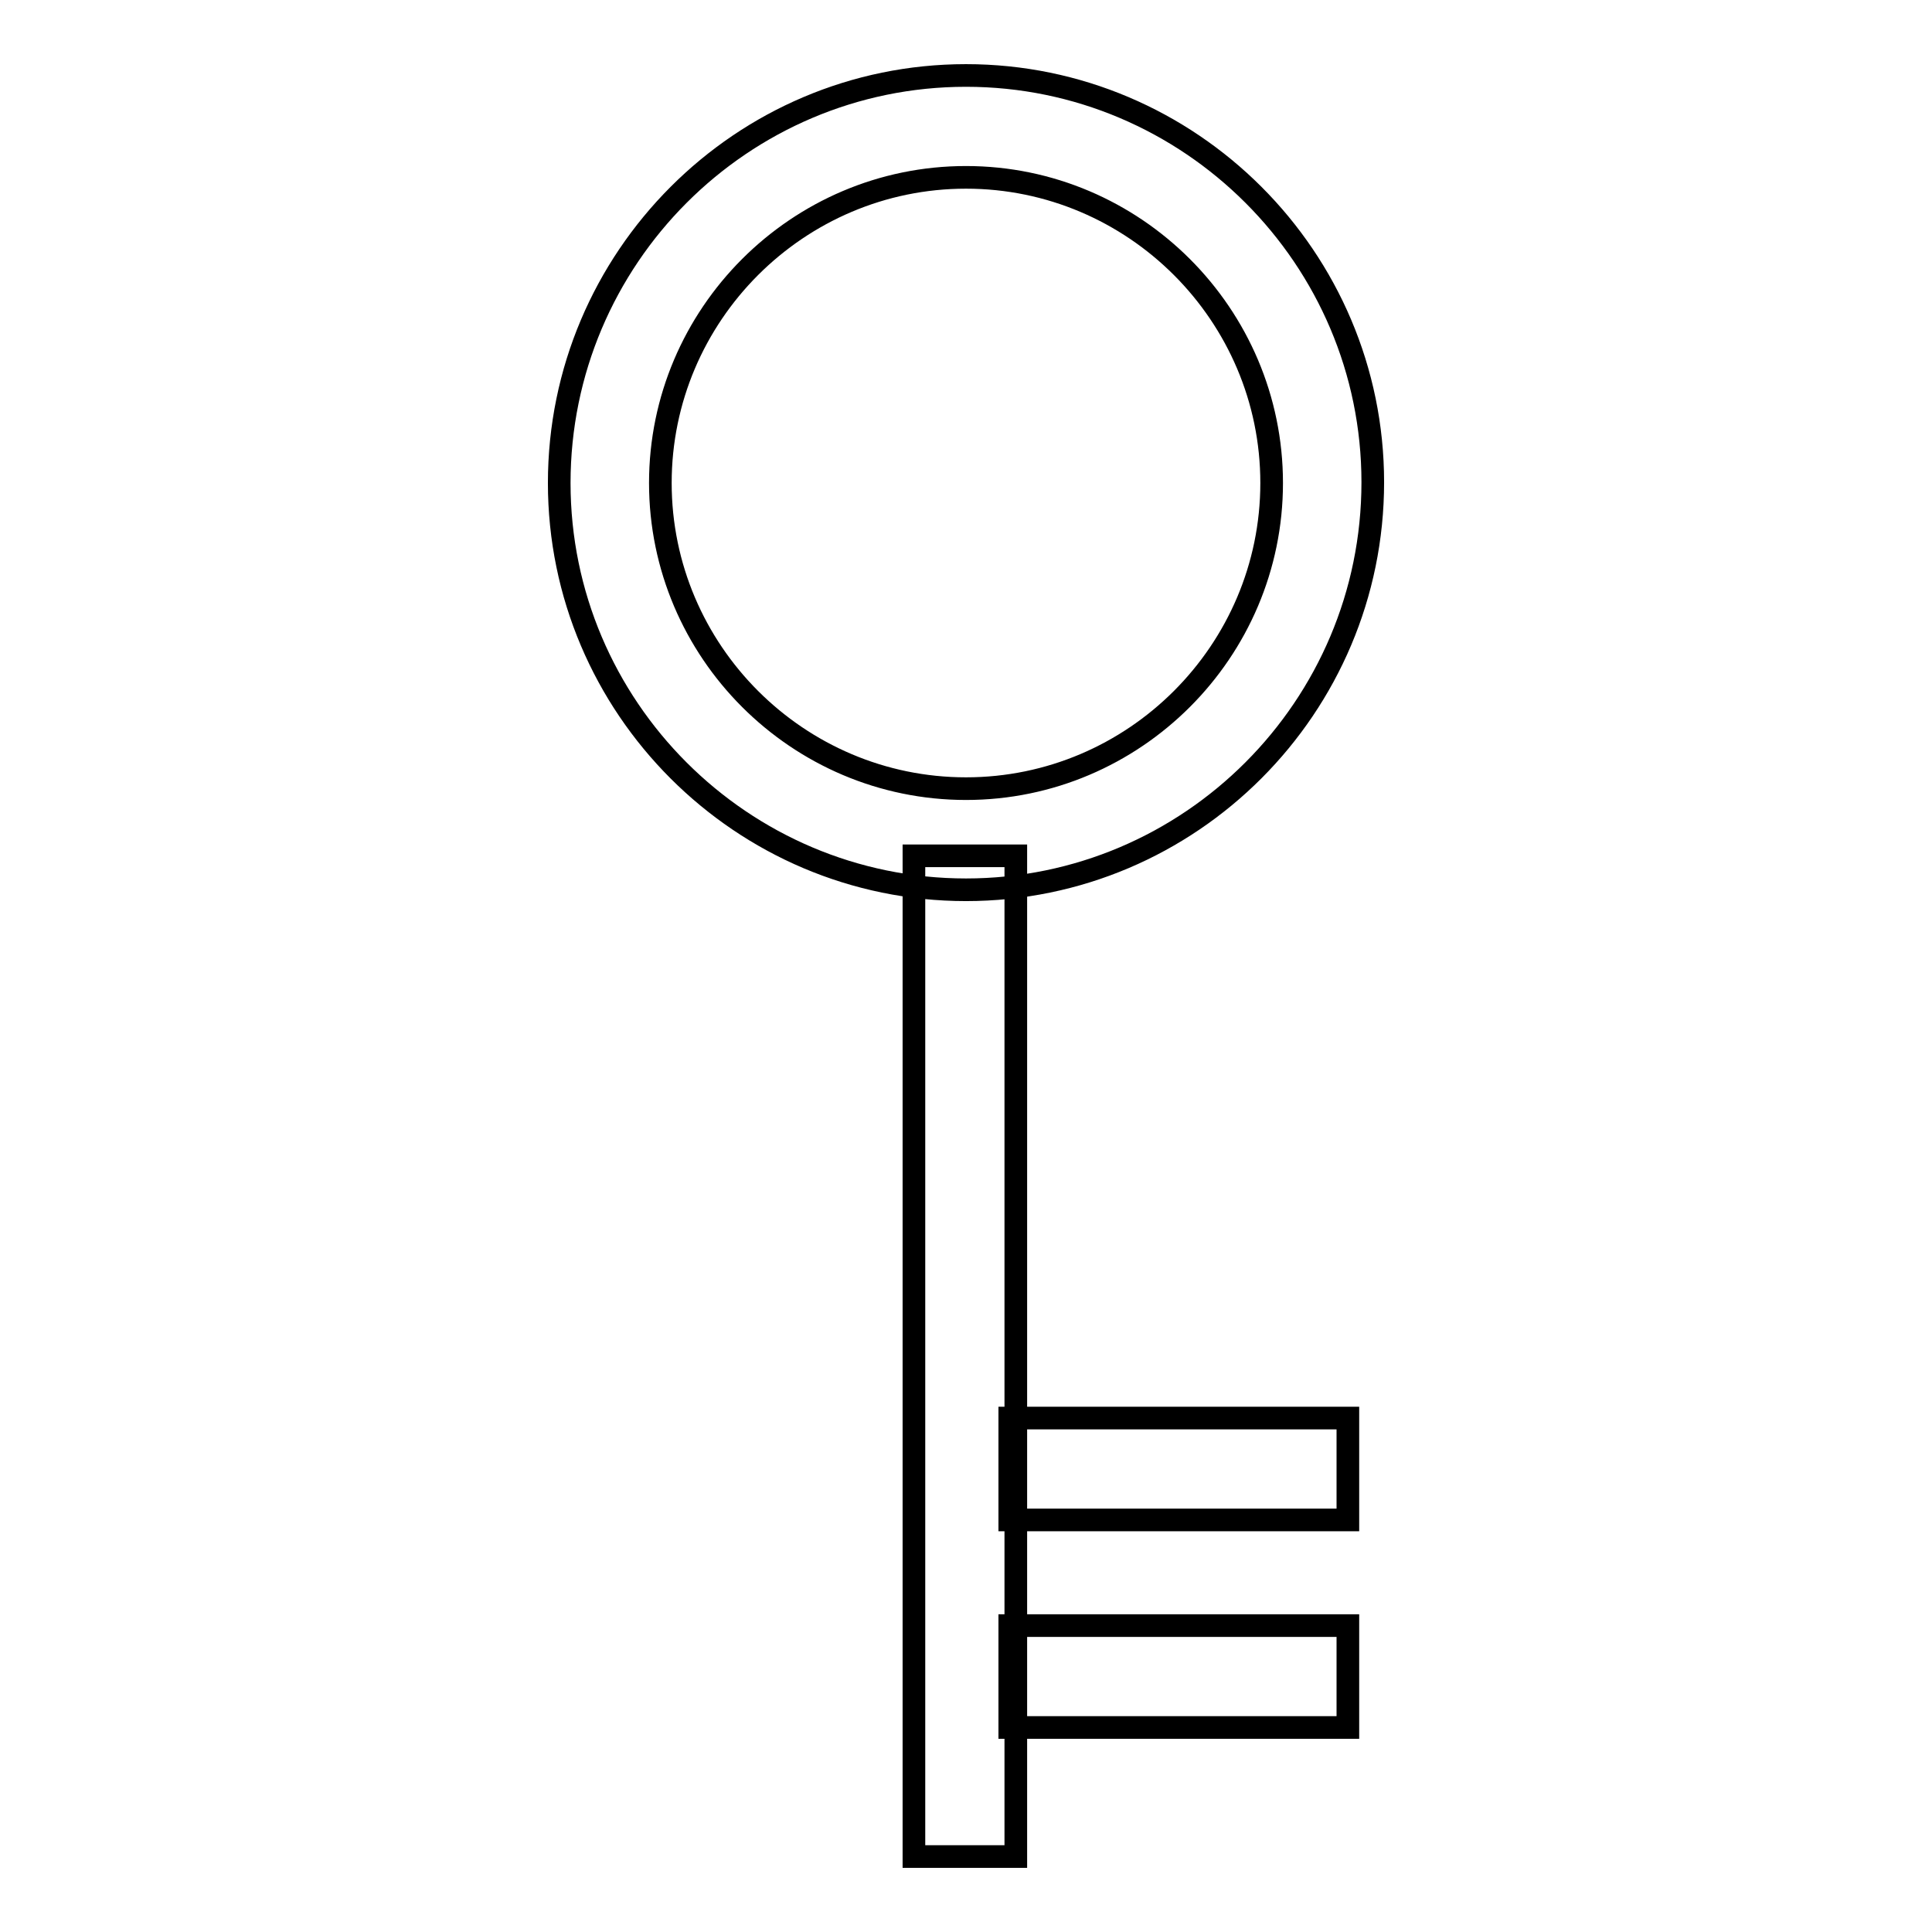 <?xml version="1.0" encoding="utf-8"?>
<!-- Svg Vector Icons : http://www.onlinewebfonts.com/icon -->
<!DOCTYPE svg PUBLIC "-//W3C//DTD SVG 1.1//EN" "http://www.w3.org/Graphics/SVG/1.1/DTD/svg11.dtd">
<svg version="1.1" xmlns="http://www.w3.org/2000/svg" xmlns:xlink="http://www.w3.org/1999/xlink" x="0px" y="0px" viewBox="0 0 256 256" enable-background="new 0 0 256 256" xml:space="preserve">
<g><g><path stroke-width="3" fill-opacity="0" stroke="#000000"  d="M128,117.9c-29.7,0-53.9-24.2-53.9-53.9C74.1,34.2,98.3,10,128,10s53.9,24.2,53.9,53.9C181.9,93.7,157.7,117.9,128,117.9z M128,23.5c-22.3,0-40.5,18.2-40.5,40.5s18.2,40.5,40.5,40.5s40.5-18.2,40.5-40.5S150.3,23.5,128,23.5z"/><path stroke-width="3" fill-opacity="0" stroke="#000000"  d="M121.1,113.4h13.5V246h-13.5V113.4z"/><path stroke-width="3" fill-opacity="0" stroke="#000000"  d="M133.8,187.9h44.8v13.5h-44.8V187.9z"/><path stroke-width="3" fill-opacity="0" stroke="#000000"  d="M133.8,215.4h44.8v13.5h-44.8V215.4z"/></g></g>
</svg>